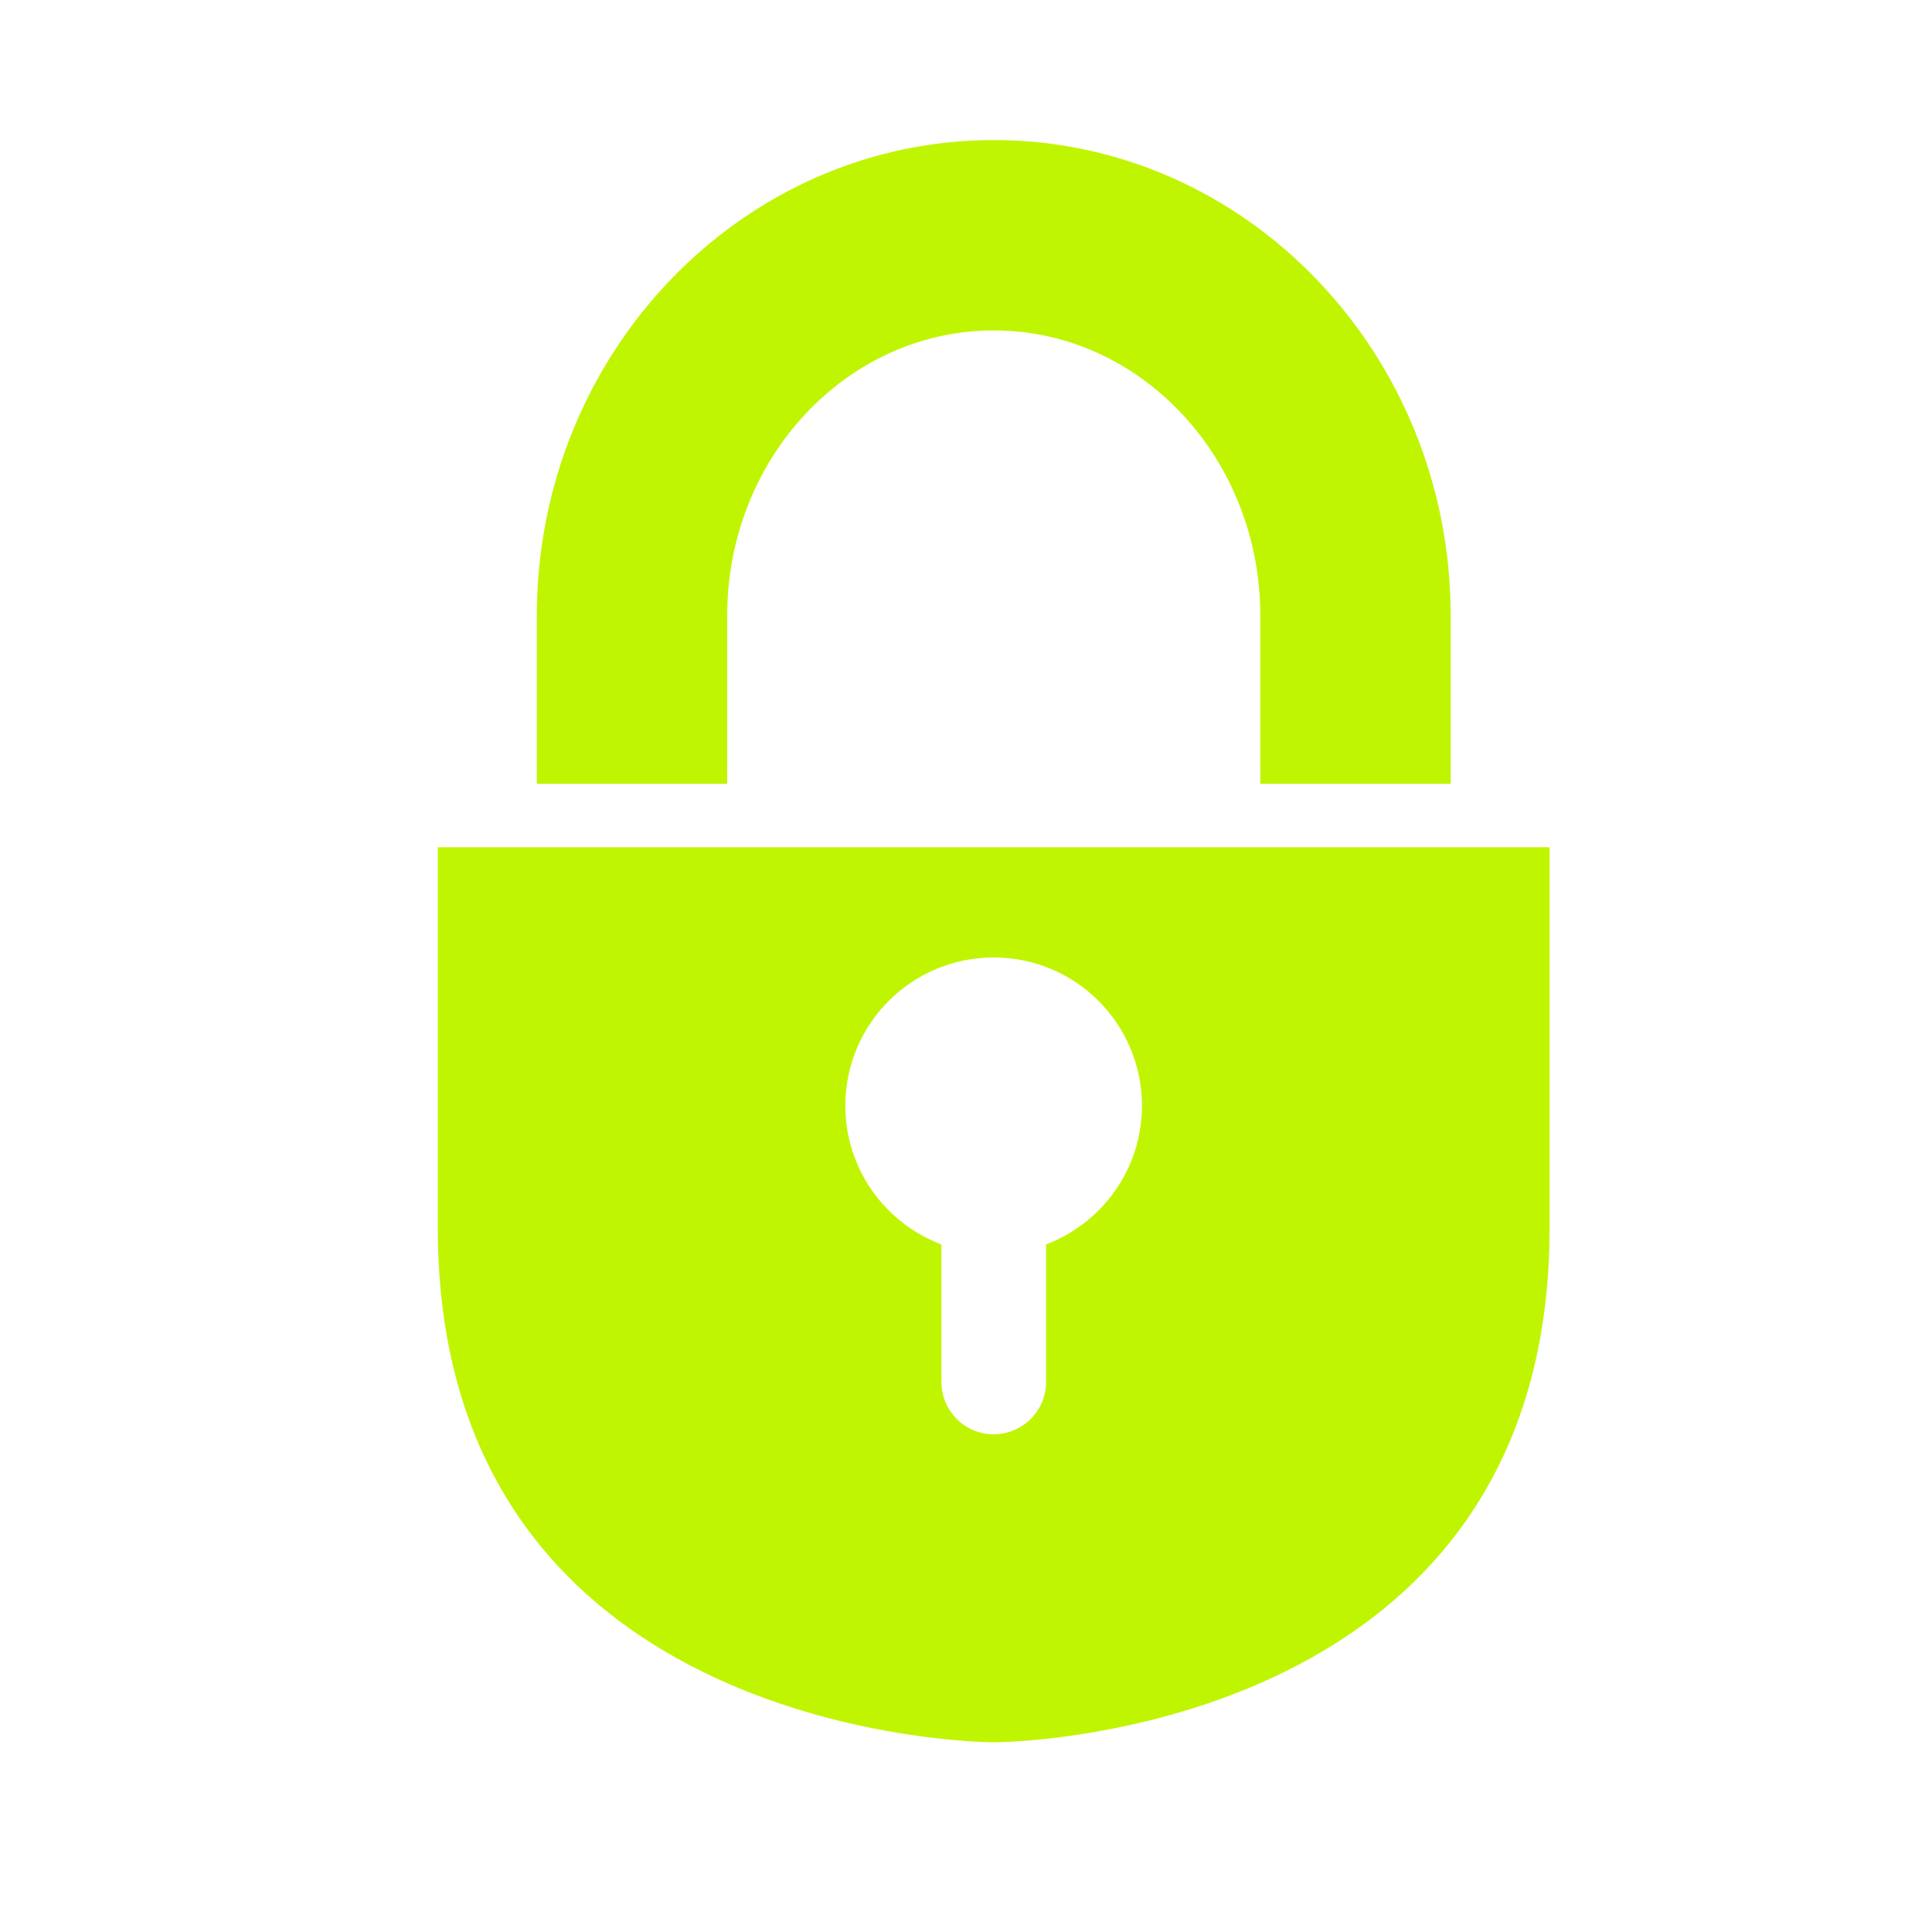 <?xml version="1.0" encoding="UTF-8"?>
<svg id="Ebene_1" data-name="Ebene 1" xmlns="http://www.w3.org/2000/svg" viewBox="0 0 170.91 170.91">
  <defs>
    <style>
      .cls-1 {
        fill: none;
      }

      .cls-1, .cls-2 {
        stroke-width: 0px;
      }

      .cls-2 {
        fill: #c0f502;
      }
    </style>
  </defs>
  <g>
    <path class="cls-2" d="m64.33,54.46c0-13.91,10.58-25.23,23.58-25.23s23.58,11.32,23.58,25.23v14.88h16.84v-14.88c0-23.2-18.13-42.07-40.42-42.07s-40.42,18.87-40.42,42.07v14.88h16.84v-14.88Z"/>
    <path class="cls-2" d="m38.73,74.95v33.69c0,45.49,49.17,45.49,49.17,45.49,0,0,49.18,0,49.18-45.49v-33.69H38.73Zm53.81,35.14v12.16c0,2.55-2.08,4.63-4.64,4.63s-4.62-2.08-4.62-4.63v-12.16c-4.96-1.88-8.5-6.66-8.5-12.27,0-7.25,5.87-13.12,13.12-13.12s13.12,5.87,13.12,13.12c0,5.62-3.54,10.39-8.49,12.27Z"/>
  </g>
  <rect class="cls-1" width="170.91" height="170.91"/>
</svg>